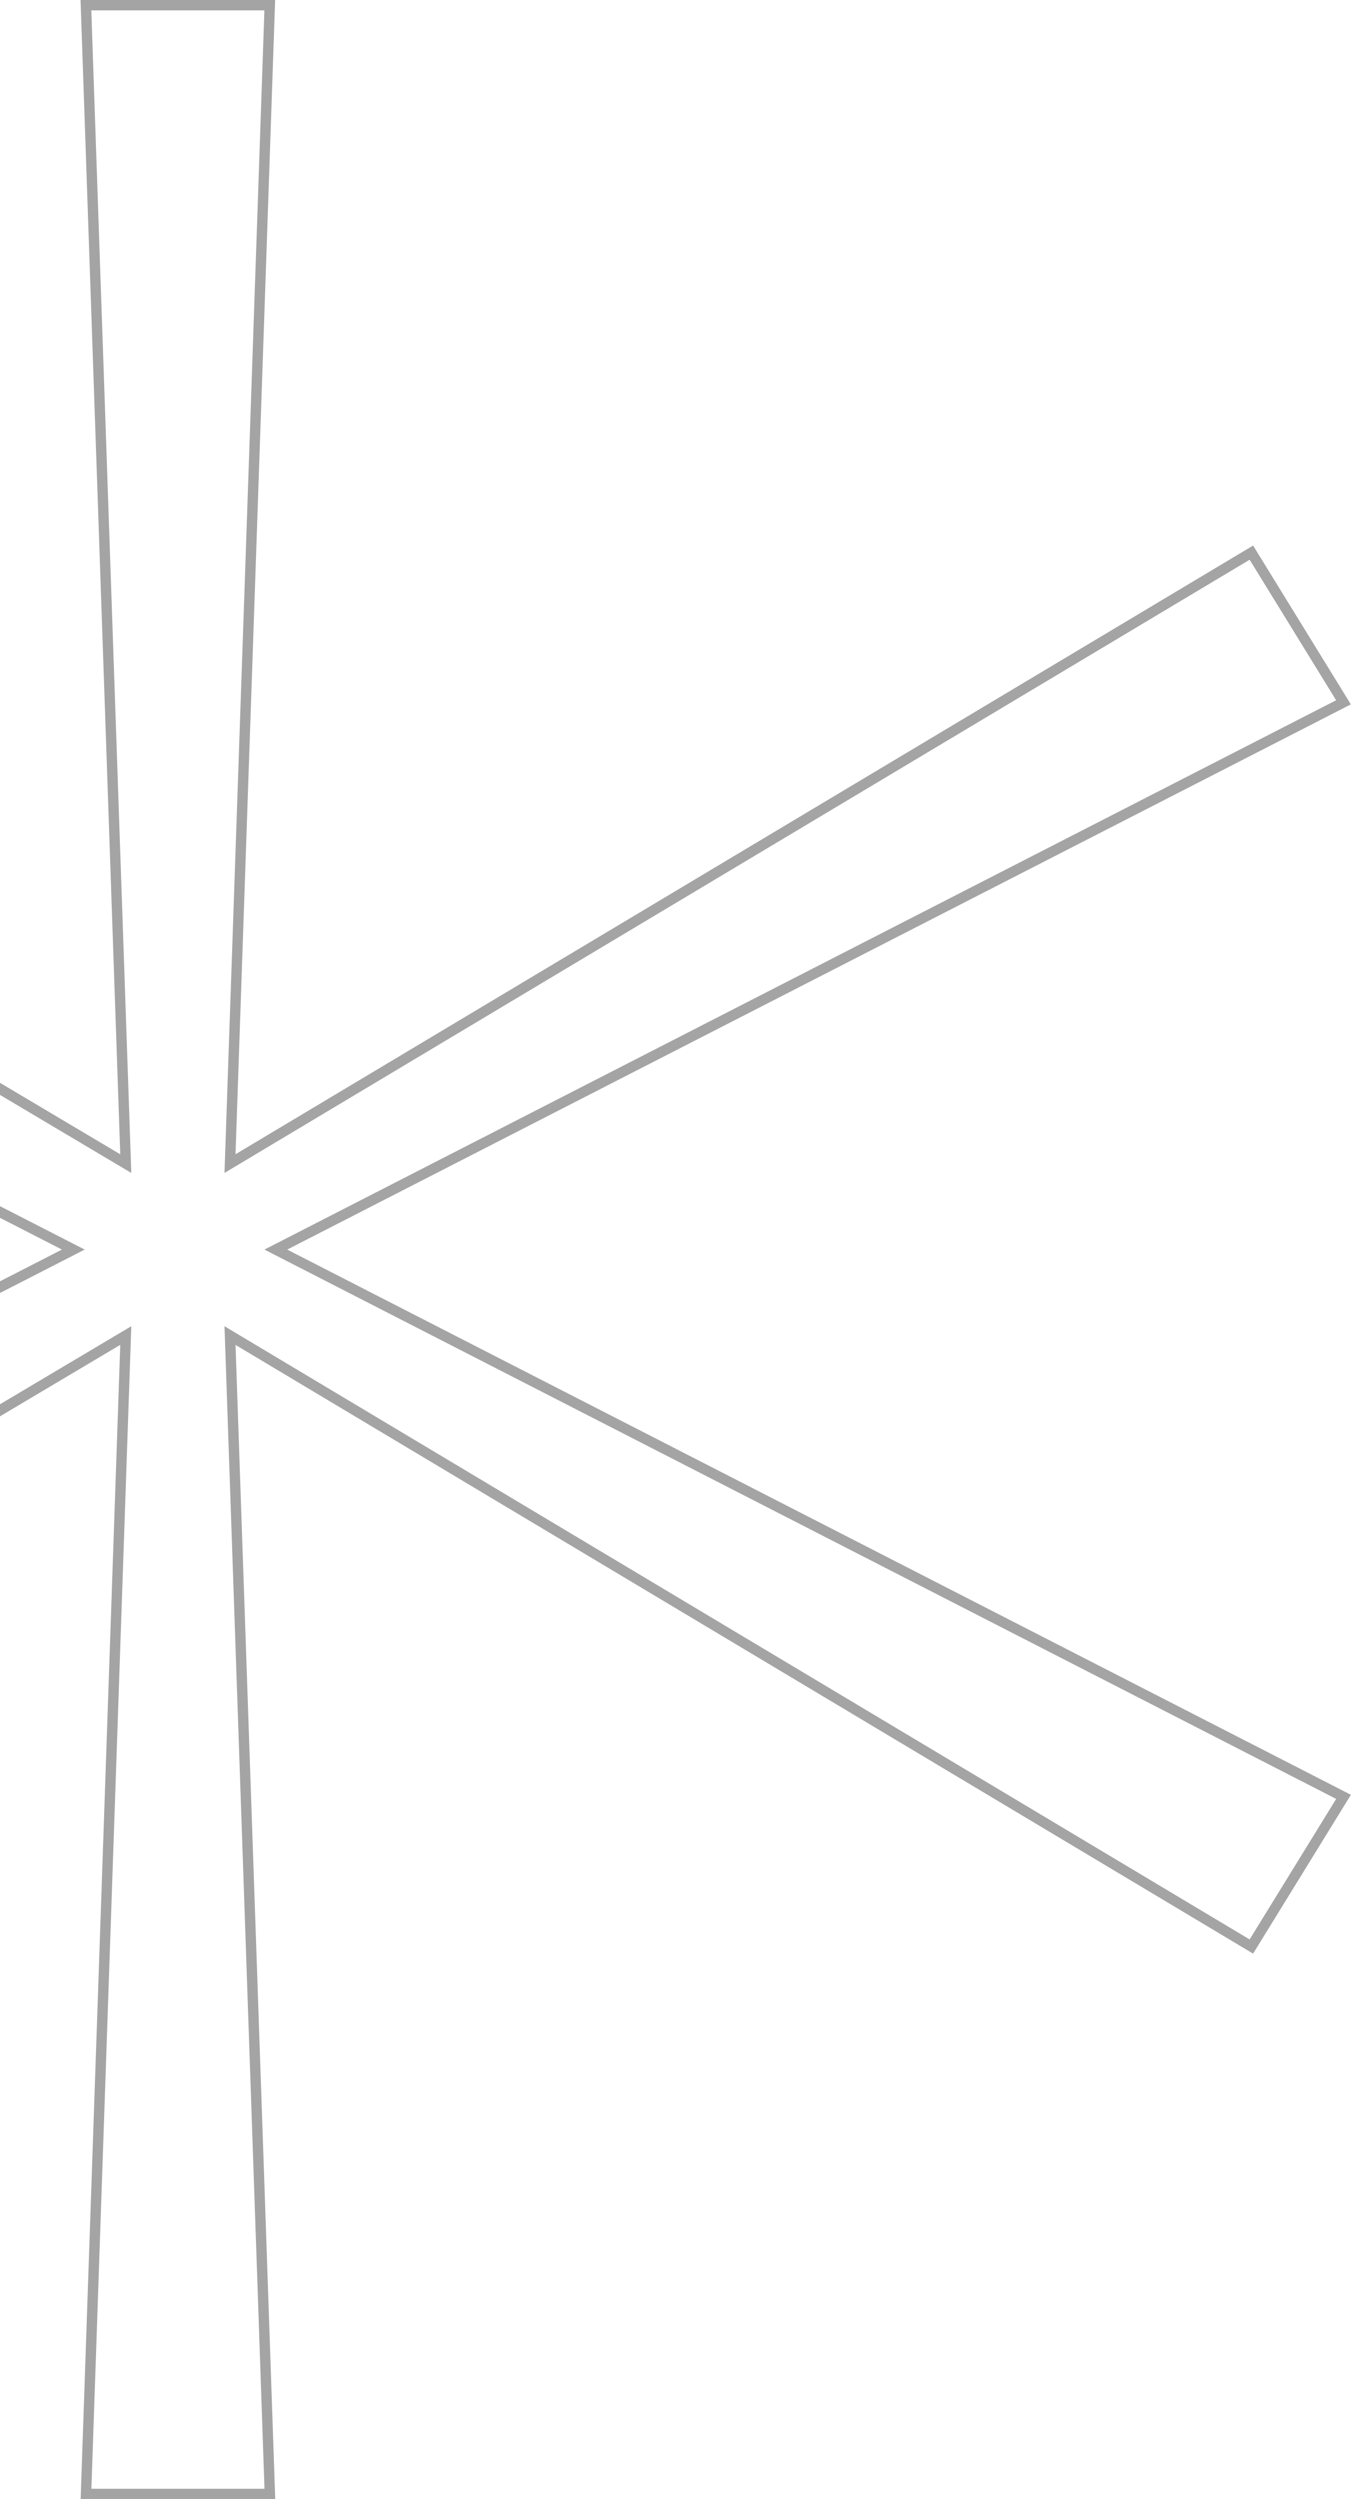 <svg width="261" height="481" viewBox="0 0 261 481" fill="none" xmlns="http://www.w3.org/2000/svg">
<path opacity="0.5" d="M17.573 1H16.538L16.574 2.034L24.208 223.955L-172.827 106.869L-173.673 106.366L-174.19 107.204L-190.846 134.25L-191.414 135.171L-190.451 135.664L14.11 240.5L-190.443 345.339L-191.405 345.832L-190.838 346.753L-174.179 373.799L-173.663 374.637L-172.817 374.134L24.209 257.045L16.592 478.966L16.557 480H17.592H50.907H51.942L51.907 478.966L44.272 257.051L240.012 374.132L240.859 374.639L241.377 373.799L258.033 346.753L258.601 345.832L257.638 345.339L53.09 240.5L257.63 135.664L258.592 135.171L258.025 134.25L241.379 107.205L240.862 106.364L240.014 106.871L44.271 223.949L51.888 2.034L51.924 1H50.889L17.573 1Z" stroke="#4A4A4A" stroke-width="2"/>
</svg>
